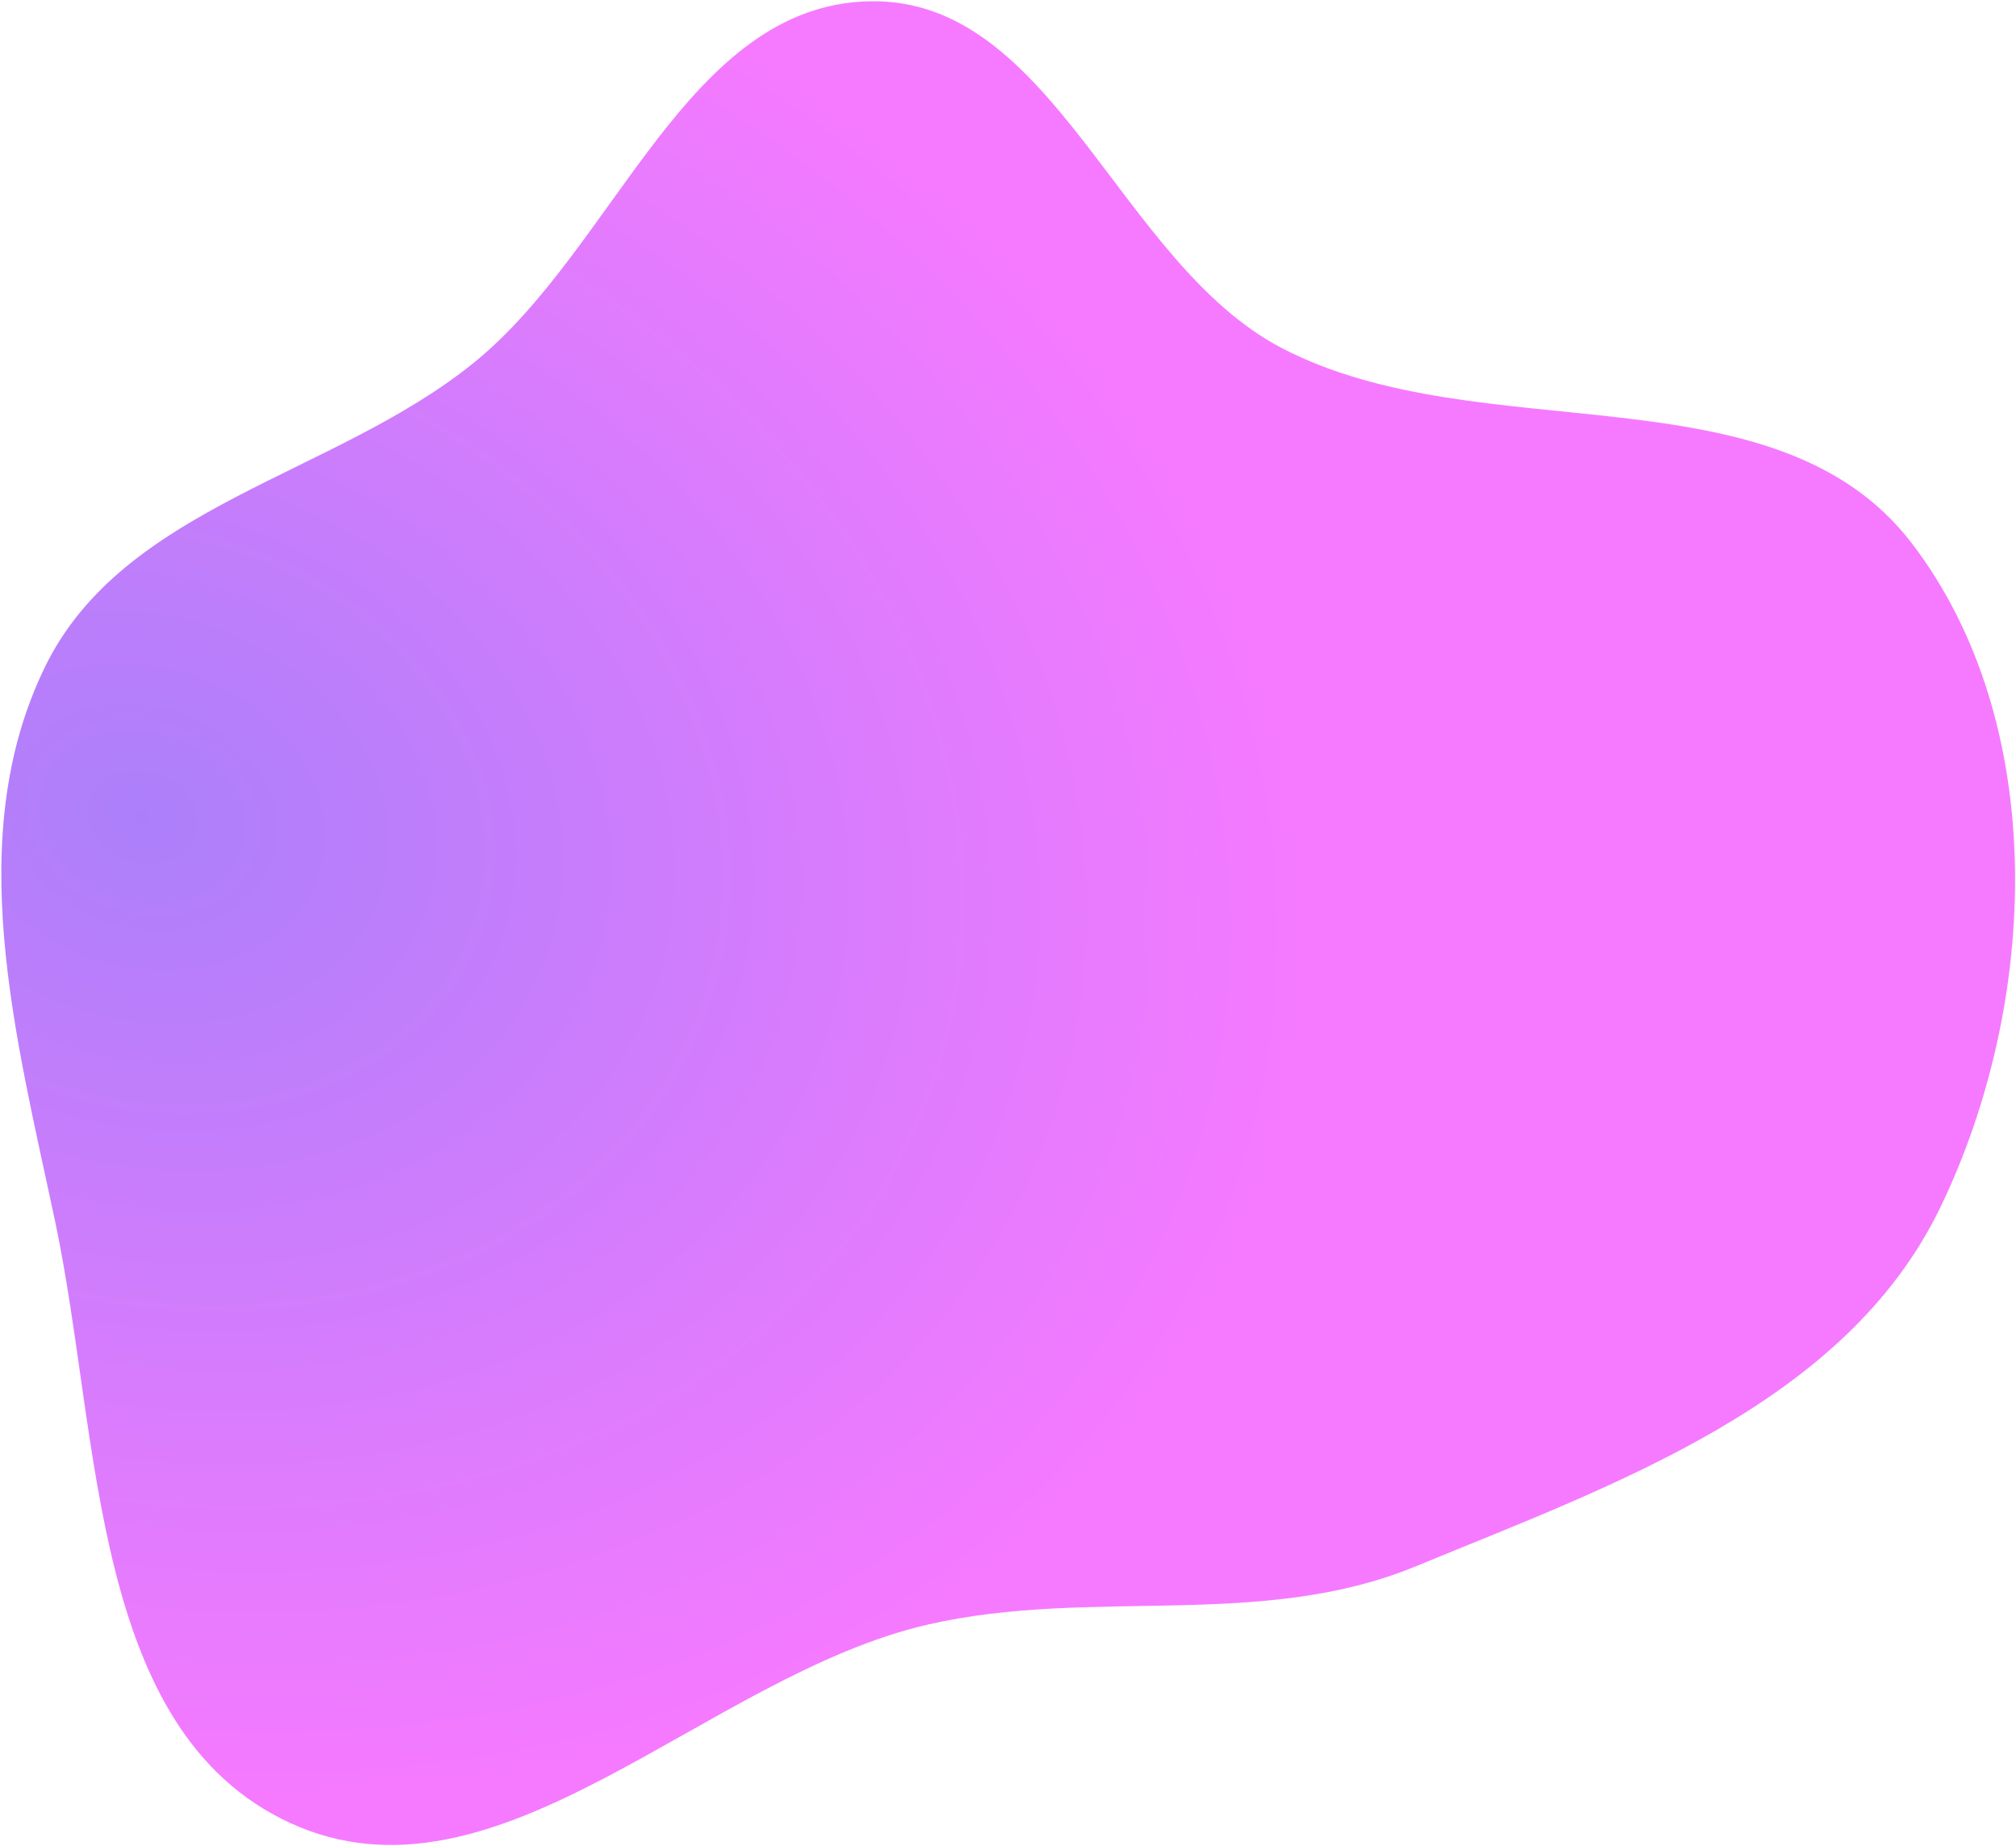 <?xml version="1.0" encoding="UTF-8"?> <svg xmlns="http://www.w3.org/2000/svg" width="1365" height="1250" viewBox="0 0 1365 1250" fill="none"> <path fill-rule="evenodd" clip-rule="evenodd" d="M37.349 827.074C10.726 701.526 -25.754 566.922 30.442 451.543C83.633 342.337 225.877 322.174 320.416 245.905C417.12 167.888 464.851 3.16 589.081 0.86C713.681 -1.448 757.532 178.246 868.089 235.763C1003.39 306.156 1201.77 246.712 1294.47 367.837C1388 490.062 1380.75 679.392 1313.56 817.862C1249.41 950.102 1094.31 1004.57 958.396 1060.52C853.509 1103.69 739.362 1074.55 628.771 1099.75C477.924 1134.13 336.903 1298.95 196.4 1234.17C60.78 1171.65 68.328 973.169 37.349 827.074Z" fill="url(#paint0_radial_178_735)"></path> <defs> <radialGradient id="paint0_radial_178_735" cx="0" cy="0" r="1" gradientUnits="userSpaceOnUse" gradientTransform="translate(97.226 554) rotate(18.02) scale(808.141 652.988)"> <stop stop-color="#AC7FFA"></stop> <stop offset="1" stop-color="#F67AFF"></stop> </radialGradient> </defs> </svg> 
